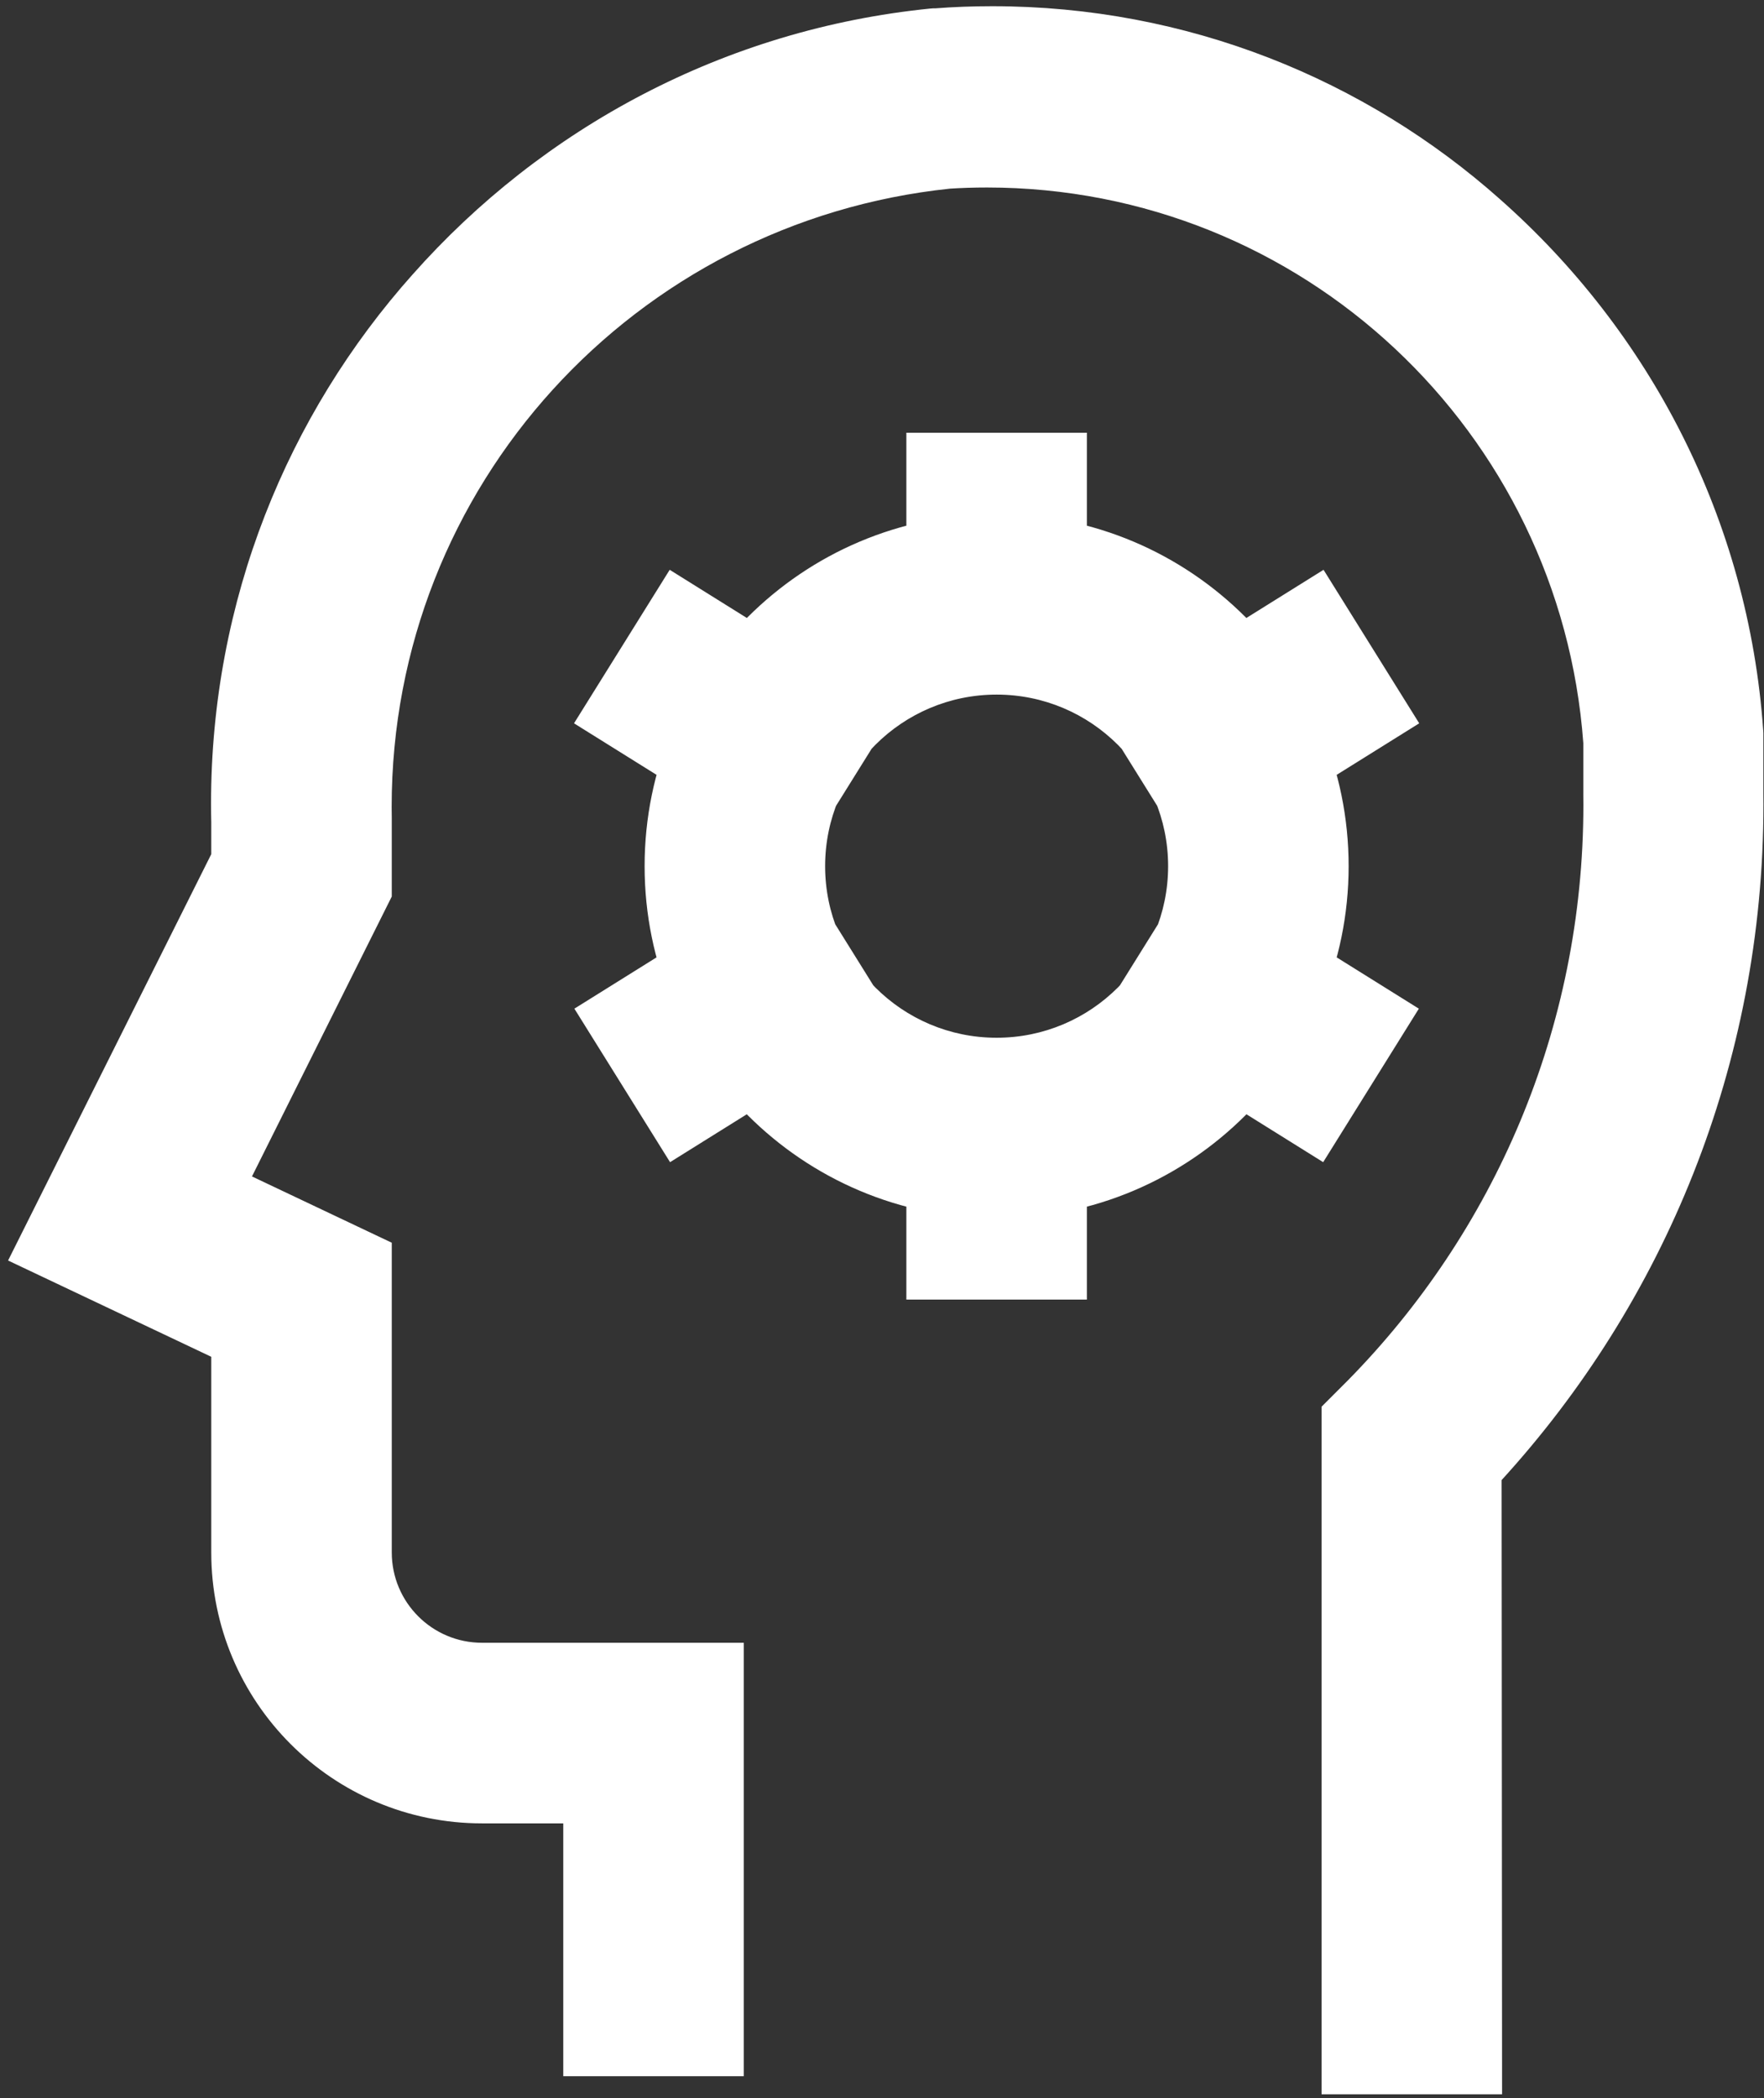<svg width="127" height="151" viewBox="0 0 127 151" fill="none" xmlns="http://www.w3.org/2000/svg">
<rect x="0" y="0" width="127" height="151" fill="#333333" stroke="none"/>
<path d="M108.143 150.71H95.146V101.231L97.05 99.327C107.527 88.677 113.996 74.056 113.996 57.924C113.996 57.646 113.994 57.369 113.99 57.092L113.991 57.134V53.475C112.347 31.058 93.755 13.493 71.061 13.493C70.124 13.493 69.195 13.523 68.273 13.582L68.399 13.575C45.723 15.944 28.198 34.957 28.198 58.062C28.198 58.366 28.201 58.67 28.207 58.973L28.206 58.927V64.516L18.141 84.66L28.206 89.43V111.719C28.206 115.308 31.116 118.218 34.705 118.218H53.55V149.41H40.553V131.215H34.705C23.938 131.215 15.21 122.486 15.21 111.72V97.638L0.582 90.71L15.21 61.468V59.18C15.2 58.78 15.194 58.309 15.194 57.836C15.194 43.199 20.69 29.845 29.73 19.725L29.681 19.781C39.057 9.19 52.184 2.105 66.962 0.617L67.203 0.598H67.372C68.589 0.502 70.007 0.447 71.438 0.447C85.475 0.447 98.286 5.702 108.01 14.351L107.954 14.303C118.776 23.84 125.881 37.375 126.945 52.576L126.955 52.754V57.12C126.958 57.348 126.959 57.617 126.959 57.887C126.959 76.646 119.798 93.733 108.061 106.563L108.11 106.508L108.143 150.71ZM71.752 36.989C85.749 36.989 97.095 48.335 97.095 62.332C97.095 76.329 85.749 87.676 71.752 87.676C57.755 87.676 46.409 76.329 46.409 62.332C46.409 48.335 57.755 36.989 71.752 36.989L71.752 36.989ZM71.752 74.679C78.571 74.679 84.099 69.151 84.099 62.332C84.099 55.513 78.571 49.985 71.752 49.985C64.933 49.985 59.405 55.513 59.405 62.332C59.405 69.151 64.933 74.679 71.752 74.679ZM78.25 49.985H65.254V31.14H78.25V49.985ZM78.25 93.524H65.254V74.679H78.25V93.524ZM57.573 62.189L41.327 52.052L48.215 41.005L64.461 51.142L57.573 62.189ZM95.263 83.633L79.017 73.496L85.905 62.449L102.151 72.587L95.263 83.633ZM85.931 62.189L79.043 51.142L95.289 41.005L102.177 52.052L85.931 62.189ZM48.241 83.633L41.353 72.586L57.599 62.449L64.487 73.496L48.241 83.633Z" fill="white"/>
</svg>

